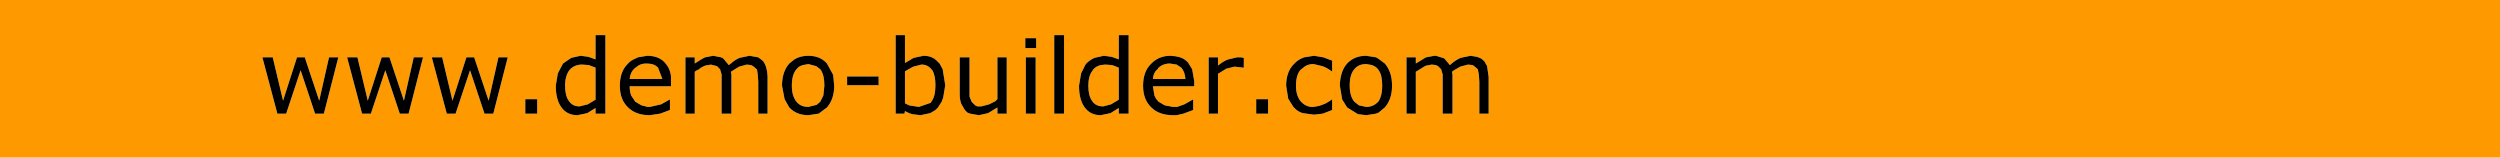 <?xml version="1.0" encoding="UTF-8" standalone="no"?>
<svg xmlns:xlink="http://www.w3.org/1999/xlink" height="15.25px" width="242.0px" xmlns="http://www.w3.org/2000/svg">
  <g transform="matrix(1.0, 0.0, 0.0, 1.0, -1.0, 0.0)">
    <path d="M243.0 0.0 L243.0 15.25 1.0 15.25 1.0 0.0 243.0 0.0 M33.75 5.55 L32.85 5.55 31.9 9.75 30.5 5.55 29.75 5.55 28.4 9.75 27.4 5.55 26.4 5.55 27.85 11.0 28.7 11.0 30.1 6.8 31.5 11.0 32.35 11.0 33.75 5.55 M41.95 5.55 L41.05 5.55 40.1 9.75 38.7 5.55 37.95 5.55 36.6 9.75 35.6 5.55 34.6 5.55 36.05 11.0 36.9 11.0 38.3 6.8 39.7 11.0 40.55 11.0 41.95 5.55 M46.9 5.55 L46.15 5.55 44.8 9.75 43.8 5.55 42.8 5.55 44.25 11.0 45.1 11.0 46.5 6.8 47.9 11.0 48.75 11.0 50.15 5.55 49.25 5.55 48.3 9.75 46.9 5.55 M55.7 8.3 Q55.7 7.3 56.15 6.75 56.6 6.25 57.35 6.25 L58.0 6.3 58.65 6.55 58.65 9.65 57.9 10.1 57.1 10.3 Q56.4 10.3 56.05 9.75 55.7 9.25 55.7 8.3 M51.85 9.6 L51.85 11.0 53.0 11.0 53.0 9.6 51.85 9.6 M58.65 5.75 L57.95 5.5 57.2 5.4 56.3 5.6 55.5 6.15 55.0 7.1 54.8 8.3 Q54.8 9.65 55.35 10.4 55.9 11.15 56.9 11.15 L57.85 10.95 58.65 10.45 58.65 11.0 59.6 11.0 59.6 3.4 58.65 3.4 58.65 5.75 M63.55 6.15 L63.6 6.15 Q64.35 6.15 64.7 6.55 L65.1 7.6 65.1 7.65 61.95 7.65 Q62.0 7.0 62.45 6.6 L62.65 6.45 Q63.0 6.15 63.55 6.15 M62.75 5.55 L62.45 5.7 Q62.05 5.85 61.75 6.2 61.0 6.95 61.0 8.3 61.0 9.65 61.8 10.4 62.55 11.15 63.9 11.15 L64.9 11.0 65.85 10.65 65.85 9.65 65.8 9.65 65.0 10.1 63.9 10.35 63.7 10.35 63.1 10.2 62.5 9.85 62.1 9.25 Q61.95 8.85 61.95 8.35 L65.95 8.35 65.95 7.85 65.95 7.35 Q65.85 6.7 65.55 6.3 L65.35 6.05 Q64.75 5.4 63.65 5.4 L62.75 5.55 M80.8 8.3 L80.7 9.25 80.4 9.85 80.05 10.15 79.25 10.35 Q78.5 10.35 78.1 9.85 77.65 9.3 77.65 8.3 77.65 7.2 78.1 6.7 78.4 6.3 79.0 6.25 L79.25 6.2 80.0 6.4 80.4 6.7 Q80.8 7.2 80.8 8.3 M72.6 5.6 Q72.2 5.75 71.75 6.15 L71.55 6.3 71.0 5.65 70.8 5.55 70.05 5.4 69.25 5.55 69.15 5.6 68.8 5.8 68.25 6.15 68.25 5.55 67.35 5.55 67.35 11.0 68.25 11.0 68.25 6.95 Q68.4 6.8 68.6 6.75 68.8 6.55 69.05 6.45 69.3 6.3 69.6 6.3 L69.8 6.25 70.4 6.4 70.7 6.7 70.85 7.2 70.85 7.9 70.85 11.0 71.8 11.0 71.8 7.5 71.8 7.2 71.75 6.95 71.9 6.85 72.55 6.45 73.3 6.25 73.7 6.3 73.9 6.4 74.25 6.7 74.3 6.85 74.35 7.2 74.4 7.9 74.4 11.0 75.3 11.0 75.3 7.45 75.3 7.35 Q75.25 6.45 74.9 5.95 L74.8 5.85 74.4 5.55 73.55 5.4 72.6 5.6 M86.05 8.25 L86.05 7.4 83.0 7.4 83.0 8.25 86.05 8.25 M81.75 8.3 L81.65 7.25 81.05 6.15 Q80.4 5.4 79.25 5.4 78.45 5.4 77.9 5.75 L77.4 6.15 Q76.7 6.95 76.7 8.3 L76.95 9.6 77.4 10.4 Q78.1 11.15 79.25 11.15 L80.25 11.0 81.05 10.4 Q81.75 9.6 81.75 8.3 M91.15 6.7 L91.25 6.8 Q91.55 7.3 91.55 8.25 91.55 9.35 91.15 9.85 L91.1 9.95 89.95 10.35 89.3 10.25 89.0 10.2 88.6 10.0 88.6 6.9 89.4 6.45 90.2 6.25 Q90.8 6.25 91.15 6.7 M91.95 6.15 L91.75 5.95 Q91.25 5.4 90.4 5.4 L89.45 5.6 88.6 6.1 88.6 3.4 87.7 3.4 87.7 11.0 88.55 11.0 88.6 10.75 89.0 10.95 89.3 11.05 90.1 11.15 91.05 10.95 91.55 10.65 91.8 10.4 92.15 9.85 92.3 9.45 92.5 8.25 92.25 6.7 91.95 6.15 M98.45 5.55 L97.55 5.55 97.55 9.6 97.35 9.8 96.75 10.1 96.0 10.3 95.6 10.3 95.4 10.2 95.05 9.85 94.85 9.35 94.85 8.65 94.85 5.55 93.9 5.55 93.9 9.1 Q93.9 9.65 94.05 10.05 L94.4 10.65 94.65 10.9 94.9 11.0 95.75 11.15 96.65 10.95 97.55 10.4 97.55 11.0 98.45 11.0 98.45 5.55 M101.25 11.0 L101.25 5.55 100.3 5.55 100.3 11.0 101.25 11.0 M108.65 6.3 L108.8 6.35 109.3 6.55 109.3 9.65 108.55 10.1 107.8 10.3 107.75 10.3 Q107.2 10.3 106.85 9.95 L106.7 9.75 Q106.35 9.25 106.35 8.3 106.35 7.35 106.75 6.85 L106.8 6.75 Q107.1 6.4 107.55 6.3 L108.0 6.25 108.65 6.3 M101.3 4.65 L101.3 3.7 100.25 3.7 100.25 4.65 101.3 4.65 M104.0 3.4 L103.05 3.4 103.05 11.0 104.0 11.0 104.0 3.4 M106.95 5.6 Q106.5 5.8 106.15 6.15 L106.05 6.3 105.65 7.1 105.45 8.3 Q105.45 9.65 106.0 10.4 106.55 11.15 107.55 11.15 L108.5 10.95 109.3 10.45 109.3 11.0 110.25 11.0 110.25 3.4 109.3 3.4 109.3 5.75 108.75 5.55 108.6 5.5 107.85 5.4 106.95 5.6 M114.9 6.25 L115.35 6.55 Q115.7 6.95 115.75 7.65 L112.6 7.65 Q112.65 7.0 113.1 6.65 L113.1 6.6 Q113.55 6.15 114.25 6.15 L114.9 6.25 M116.0 6.05 Q115.55 5.55 114.8 5.45 L114.3 5.4 Q113.15 5.4 112.4 6.2 111.65 6.95 111.65 8.3 111.65 9.65 112.45 10.4 113.2 11.15 114.55 11.15 L114.9 11.15 115.55 11.0 116.5 10.65 116.5 9.65 116.45 9.65 115.65 10.1 114.95 10.35 114.55 10.35 113.75 10.2 113.15 9.85 112.9 9.55 112.75 9.25 112.6 8.35 116.6 8.35 116.6 7.85 116.4 6.7 116.0 6.05 M118.9 5.55 L118.0 5.55 118.0 11.0 118.9 11.0 118.9 7.15 119.7 6.65 120.5 6.45 120.95 6.5 121.35 6.55 121.4 6.55 121.4 5.6 121.1 5.55 120.75 5.55 119.9 5.75 Q119.45 5.9 118.9 6.35 L118.9 5.55 M122.6 11.0 L123.75 11.0 123.75 9.6 122.6 9.6 122.6 11.0 M128.2 5.4 L127.25 5.55 Q126.65 5.75 126.25 6.2 L126.2 6.25 Q125.5 7.0 125.5 8.3 L125.7 9.55 126.2 10.35 126.25 10.4 Q126.6 10.8 127.1 10.95 L128.2 11.1 129.05 11.0 129.95 10.65 129.95 9.65 129.9 9.65 129.6 9.85 129.25 10.05 128.7 10.25 128.15 10.35 127.85 10.35 Q127.35 10.25 127.05 9.95 L126.9 9.8 Q126.45 9.25 126.45 8.3 126.45 7.25 126.9 6.75 L127.1 6.6 Q127.45 6.25 128.0 6.2 L128.15 6.2 129.0 6.4 Q129.45 6.55 129.9 6.9 L129.95 6.9 129.95 5.85 129.9 5.85 129.1 5.55 128.2 5.4 M134.45 6.8 Q134.8 7.25 134.8 8.3 134.8 9.25 134.45 9.8 L134.4 9.85 Q133.95 10.35 133.25 10.35 L132.55 10.2 132.1 9.85 Q131.65 9.3 131.65 8.3 131.65 7.2 132.1 6.7 132.5 6.2 133.25 6.2 L133.55 6.25 Q134.05 6.3 134.4 6.7 L134.45 6.8 M134.45 5.7 L134.2 5.55 133.25 5.4 Q132.1 5.4 131.4 6.15 131.0 6.6 130.85 7.2 130.7 7.7 130.7 8.3 L130.9 9.5 130.95 9.7 131.0 9.75 131.4 10.4 132.45 11.05 133.25 11.15 134.2 11.0 134.45 10.9 135.05 10.4 Q135.75 9.6 135.75 8.3 135.75 6.95 135.05 6.15 L134.45 5.7 M143.35 5.4 L142.4 5.6 Q141.9 5.8 141.35 6.3 L140.8 5.65 140.0 5.4 139.85 5.4 139.05 5.55 138.95 5.6 138.05 6.15 138.05 5.55 137.15 5.55 137.15 11.0 138.05 11.0 138.05 6.95 138.85 6.45 139.05 6.35 139.6 6.25 140.0 6.3 140.2 6.4 140.5 6.7 140.65 7.2 140.65 7.9 140.65 11.0 141.6 11.0 141.6 7.5 141.6 7.25 141.6 7.2 141.55 6.95 141.75 6.8 142.35 6.45 143.1 6.25 143.55 6.3 143.7 6.4 144.05 6.7 144.15 7.2 144.2 7.9 144.2 11.0 145.1 11.0 145.1 7.45 144.95 6.4 144.7 5.95 Q144.3 5.5 143.65 5.45 L143.35 5.4" fill="#ff9900" fill-rule="evenodd" stroke="none"/>
    <path d="M143.35 5.4 L143.65 5.45 Q144.3 5.5 144.7 5.95 L144.95 6.4 145.1 7.45 145.1 11.0 144.2 11.0 144.2 7.9 144.15 7.2 144.05 6.7 143.7 6.4 143.55 6.3 143.1 6.25 142.35 6.45 141.75 6.8 141.55 6.95 141.6 7.2 141.6 7.25 141.6 7.5 141.6 11.0 140.65 11.0 140.65 7.9 140.65 7.2 140.5 6.7 140.2 6.4 140.0 6.3 139.6 6.25 139.05 6.35 138.85 6.45 138.05 6.95 138.05 11.0 137.15 11.0 137.15 5.55 138.05 5.55 138.05 6.15 138.95 5.6 139.05 5.55 139.85 5.4 140.0 5.4 140.8 5.65 141.35 6.3 Q141.9 5.8 142.4 5.6 L143.35 5.4 M134.45 5.7 L135.05 6.15 Q135.75 6.95 135.75 8.3 135.75 9.6 135.05 10.4 L134.45 10.9 134.2 11.0 133.25 11.15 132.45 11.05 131.4 10.4 131.0 9.75 130.95 9.7 130.9 9.5 130.7 8.3 Q130.7 7.7 130.85 7.2 131.0 6.6 131.4 6.15 132.1 5.4 133.25 5.4 L134.2 5.55 134.45 5.7 M134.45 6.8 L134.4 6.7 Q134.05 6.3 133.55 6.25 L133.25 6.2 Q132.5 6.2 132.1 6.7 131.65 7.2 131.65 8.3 131.65 9.3 132.1 9.85 L132.55 10.2 133.25 10.35 Q133.95 10.35 134.4 9.85 L134.45 9.8 Q134.8 9.25 134.8 8.3 134.8 7.25 134.45 6.8 M128.2 5.4 L129.1 5.55 129.9 5.85 129.95 5.85 129.95 6.9 129.9 6.9 Q129.45 6.55 129.0 6.4 L128.15 6.2 128.0 6.2 Q127.45 6.25 127.1 6.6 L126.9 6.75 Q126.45 7.25 126.45 8.3 126.45 9.25 126.9 9.8 L127.05 9.95 Q127.35 10.25 127.85 10.35 L128.15 10.35 128.7 10.25 129.25 10.05 129.6 9.85 129.9 9.65 129.95 9.65 129.95 10.65 129.05 11.0 128.2 11.1 127.1 10.95 Q126.6 10.8 126.25 10.4 L126.2 10.35 125.7 9.55 125.5 8.3 Q125.5 7.0 126.2 6.25 L126.25 6.2 Q126.65 5.75 127.25 5.55 L128.2 5.4 M122.6 11.0 L122.6 9.6 123.75 9.6 123.75 11.0 122.6 11.0 M118.9 5.55 L118.9 6.35 Q119.45 5.9 119.9 5.75 L120.75 5.55 121.1 5.55 121.4 5.6 121.4 6.55 121.35 6.55 120.95 6.5 120.5 6.45 119.7 6.65 118.9 7.15 118.9 11.0 118.0 11.0 118.0 5.55 118.9 5.55 M116.0 6.05 L116.4 6.7 116.6 7.85 116.6 8.35 112.6 8.35 112.75 9.25 112.9 9.55 113.15 9.85 113.75 10.2 114.55 10.35 114.95 10.35 115.65 10.1 116.45 9.65 116.5 9.65 116.5 10.65 115.55 11.0 114.9 11.15 114.55 11.15 Q113.2 11.15 112.45 10.4 111.65 9.65 111.65 8.3 111.65 6.95 112.4 6.2 113.15 5.4 114.3 5.4 L114.8 5.45 Q115.55 5.55 116.0 6.05 M114.9 6.25 L114.25 6.15 Q113.55 6.15 113.1 6.6 L113.1 6.65 Q112.65 7.0 112.6 7.65 L115.75 7.65 Q115.7 6.95 115.35 6.55 L114.9 6.25 M106.95 5.6 L107.85 5.4 108.6 5.5 108.75 5.55 109.3 5.75 109.3 3.4 110.25 3.4 110.25 11.0 109.3 11.0 109.3 10.45 108.5 10.95 107.55 11.15 Q106.55 11.15 106.0 10.4 105.45 9.65 105.45 8.3 L105.65 7.1 106.05 6.3 106.15 6.15 Q106.5 5.8 106.95 5.6 M104.0 3.4 L104.0 11.0 103.05 11.0 103.05 3.4 104.0 3.4 M101.3 4.65 L100.25 4.65 100.25 3.7 101.3 3.7 101.3 4.65 M108.65 6.3 L108.0 6.25 107.55 6.3 Q107.1 6.4 106.8 6.75 L106.75 6.85 Q106.35 7.35 106.35 8.3 106.35 9.25 106.7 9.75 L106.85 9.95 Q107.2 10.3 107.75 10.3 L107.8 10.3 108.55 10.1 109.3 9.65 109.3 6.55 108.8 6.35 108.65 6.3 M101.25 11.0 L100.3 11.0 100.3 5.55 101.25 5.55 101.25 11.0 M98.45 5.55 L98.45 11.0 97.55 11.0 97.55 10.4 96.65 10.95 95.75 11.15 94.9 11.0 94.65 10.9 94.4 10.65 94.05 10.05 Q93.9 9.65 93.9 9.1 L93.9 5.55 94.85 5.55 94.85 8.65 94.85 9.35 95.05 9.85 95.4 10.2 95.6 10.3 96.0 10.3 96.75 10.1 97.35 9.8 97.55 9.6 97.55 5.55 98.45 5.55 M91.95 6.15 L92.25 6.7 92.5 8.25 92.3 9.45 92.15 9.85 91.8 10.4 91.55 10.65 91.05 10.95 90.1 11.15 89.3 11.05 89.0 10.95 88.6 10.75 88.55 11.0 87.7 11.0 87.7 3.4 88.6 3.4 88.6 6.1 89.45 5.6 90.4 5.4 Q91.25 5.4 91.75 5.95 L91.95 6.15 M91.15 6.7 Q90.8 6.25 90.2 6.25 L89.4 6.45 88.6 6.9 88.6 10.0 89.0 10.2 89.3 10.25 89.95 10.35 91.1 9.95 91.15 9.85 Q91.55 9.35 91.55 8.25 91.55 7.3 91.25 6.8 L91.15 6.7 M81.75 8.3 Q81.75 9.6 81.05 10.4 L80.25 11.0 79.25 11.15 Q78.1 11.15 77.4 10.4 L76.95 9.6 76.7 8.3 Q76.7 6.95 77.4 6.15 L77.9 5.75 Q78.45 5.4 79.25 5.4 80.4 5.4 81.05 6.15 L81.65 7.25 81.75 8.3 M86.05 8.25 L83.0 8.25 83.0 7.4 86.05 7.4 86.05 8.25 M72.6 5.6 L73.55 5.4 74.4 5.55 74.8 5.85 74.9 5.95 Q75.25 6.45 75.3 7.35 L75.3 7.45 75.3 11.0 74.4 11.0 74.4 7.9 74.35 7.2 74.3 6.85 74.25 6.7 73.9 6.4 73.7 6.3 73.3 6.25 72.55 6.45 71.9 6.85 71.75 6.95 71.8 7.2 71.8 7.5 71.8 11.0 70.85 11.0 70.85 7.9 70.85 7.2 70.7 6.7 70.4 6.4 69.8 6.25 69.6 6.3 Q69.3 6.3 69.05 6.45 68.8 6.55 68.6 6.75 68.4 6.8 68.25 6.95 L68.25 11.0 67.35 11.0 67.35 5.55 68.25 5.55 68.25 6.15 68.8 5.8 69.15 5.6 69.25 5.55 70.05 5.4 70.8 5.55 71.0 5.65 71.55 6.3 71.75 6.15 Q72.2 5.75 72.6 5.6 M80.8 8.3 Q80.8 7.2 80.4 6.7 L80.0 6.4 79.25 6.2 79.0 6.25 Q78.4 6.3 78.1 6.7 77.65 7.2 77.65 8.3 77.65 9.3 78.1 9.85 78.5 10.35 79.25 10.35 L80.05 10.15 80.4 9.85 80.7 9.25 80.8 8.3 M62.75 5.55 L63.65 5.4 Q64.75 5.4 65.35 6.05 L65.55 6.3 Q65.85 6.7 65.95 7.35 L65.95 7.85 65.95 8.35 61.95 8.35 Q61.95 8.85 62.1 9.25 L62.5 9.85 63.1 10.2 63.7 10.35 63.9 10.35 65.0 10.1 65.8 9.65 65.85 9.65 65.85 10.65 64.9 11.0 63.9 11.15 Q62.55 11.15 61.8 10.4 61.0 9.65 61.0 8.3 61.0 6.95 61.75 6.2 62.05 5.85 62.45 5.7 L62.75 5.55 M63.55 6.15 Q63.0 6.15 62.65 6.45 L62.45 6.6 Q62.0 7.0 61.95 7.65 L65.1 7.65 65.1 7.6 64.7 6.55 Q64.35 6.15 63.6 6.15 L63.55 6.15 M58.65 5.75 L58.65 3.4 59.6 3.4 59.6 11.0 58.65 11.0 58.65 10.45 57.85 10.95 56.9 11.15 Q55.9 11.15 55.35 10.4 54.8 9.65 54.8 8.3 L55.0 7.1 55.5 6.15 56.3 5.6 57.2 5.4 57.95 5.5 58.65 5.75 M51.85 9.6 L53.0 9.6 53.0 11.0 51.85 11.0 51.85 9.6 M55.7 8.3 Q55.7 9.25 56.05 9.75 56.4 10.3 57.1 10.3 L57.9 10.1 58.65 9.65 58.65 6.55 58.0 6.3 57.35 6.25 Q56.6 6.25 56.15 6.75 55.7 7.3 55.7 8.3 M46.9 5.55 L48.3 9.75 49.25 5.55 50.15 5.55 48.75 11.0 47.9 11.0 46.5 6.8 45.1 11.0 44.25 11.0 42.8 5.55 43.8 5.55 44.8 9.75 46.15 5.55 46.9 5.55 M41.95 5.55 L40.55 11.0 39.7 11.0 38.3 6.8 36.9 11.0 36.05 11.0 34.6 5.55 35.6 5.55 36.6 9.75 37.95 5.55 38.7 5.55 40.1 9.75 41.05 5.55 41.95 5.55 M33.75 5.55 L32.35 11.0 31.5 11.0 30.1 6.8 28.7 11.0 27.85 11.0 26.4 5.55 27.4 5.55 28.4 9.75 29.75 5.55 30.5 5.55 31.9 9.75 32.85 5.55 33.75 5.55" fill="#000000" fill-rule="evenodd" stroke="none"/>
  </g>
</svg>
